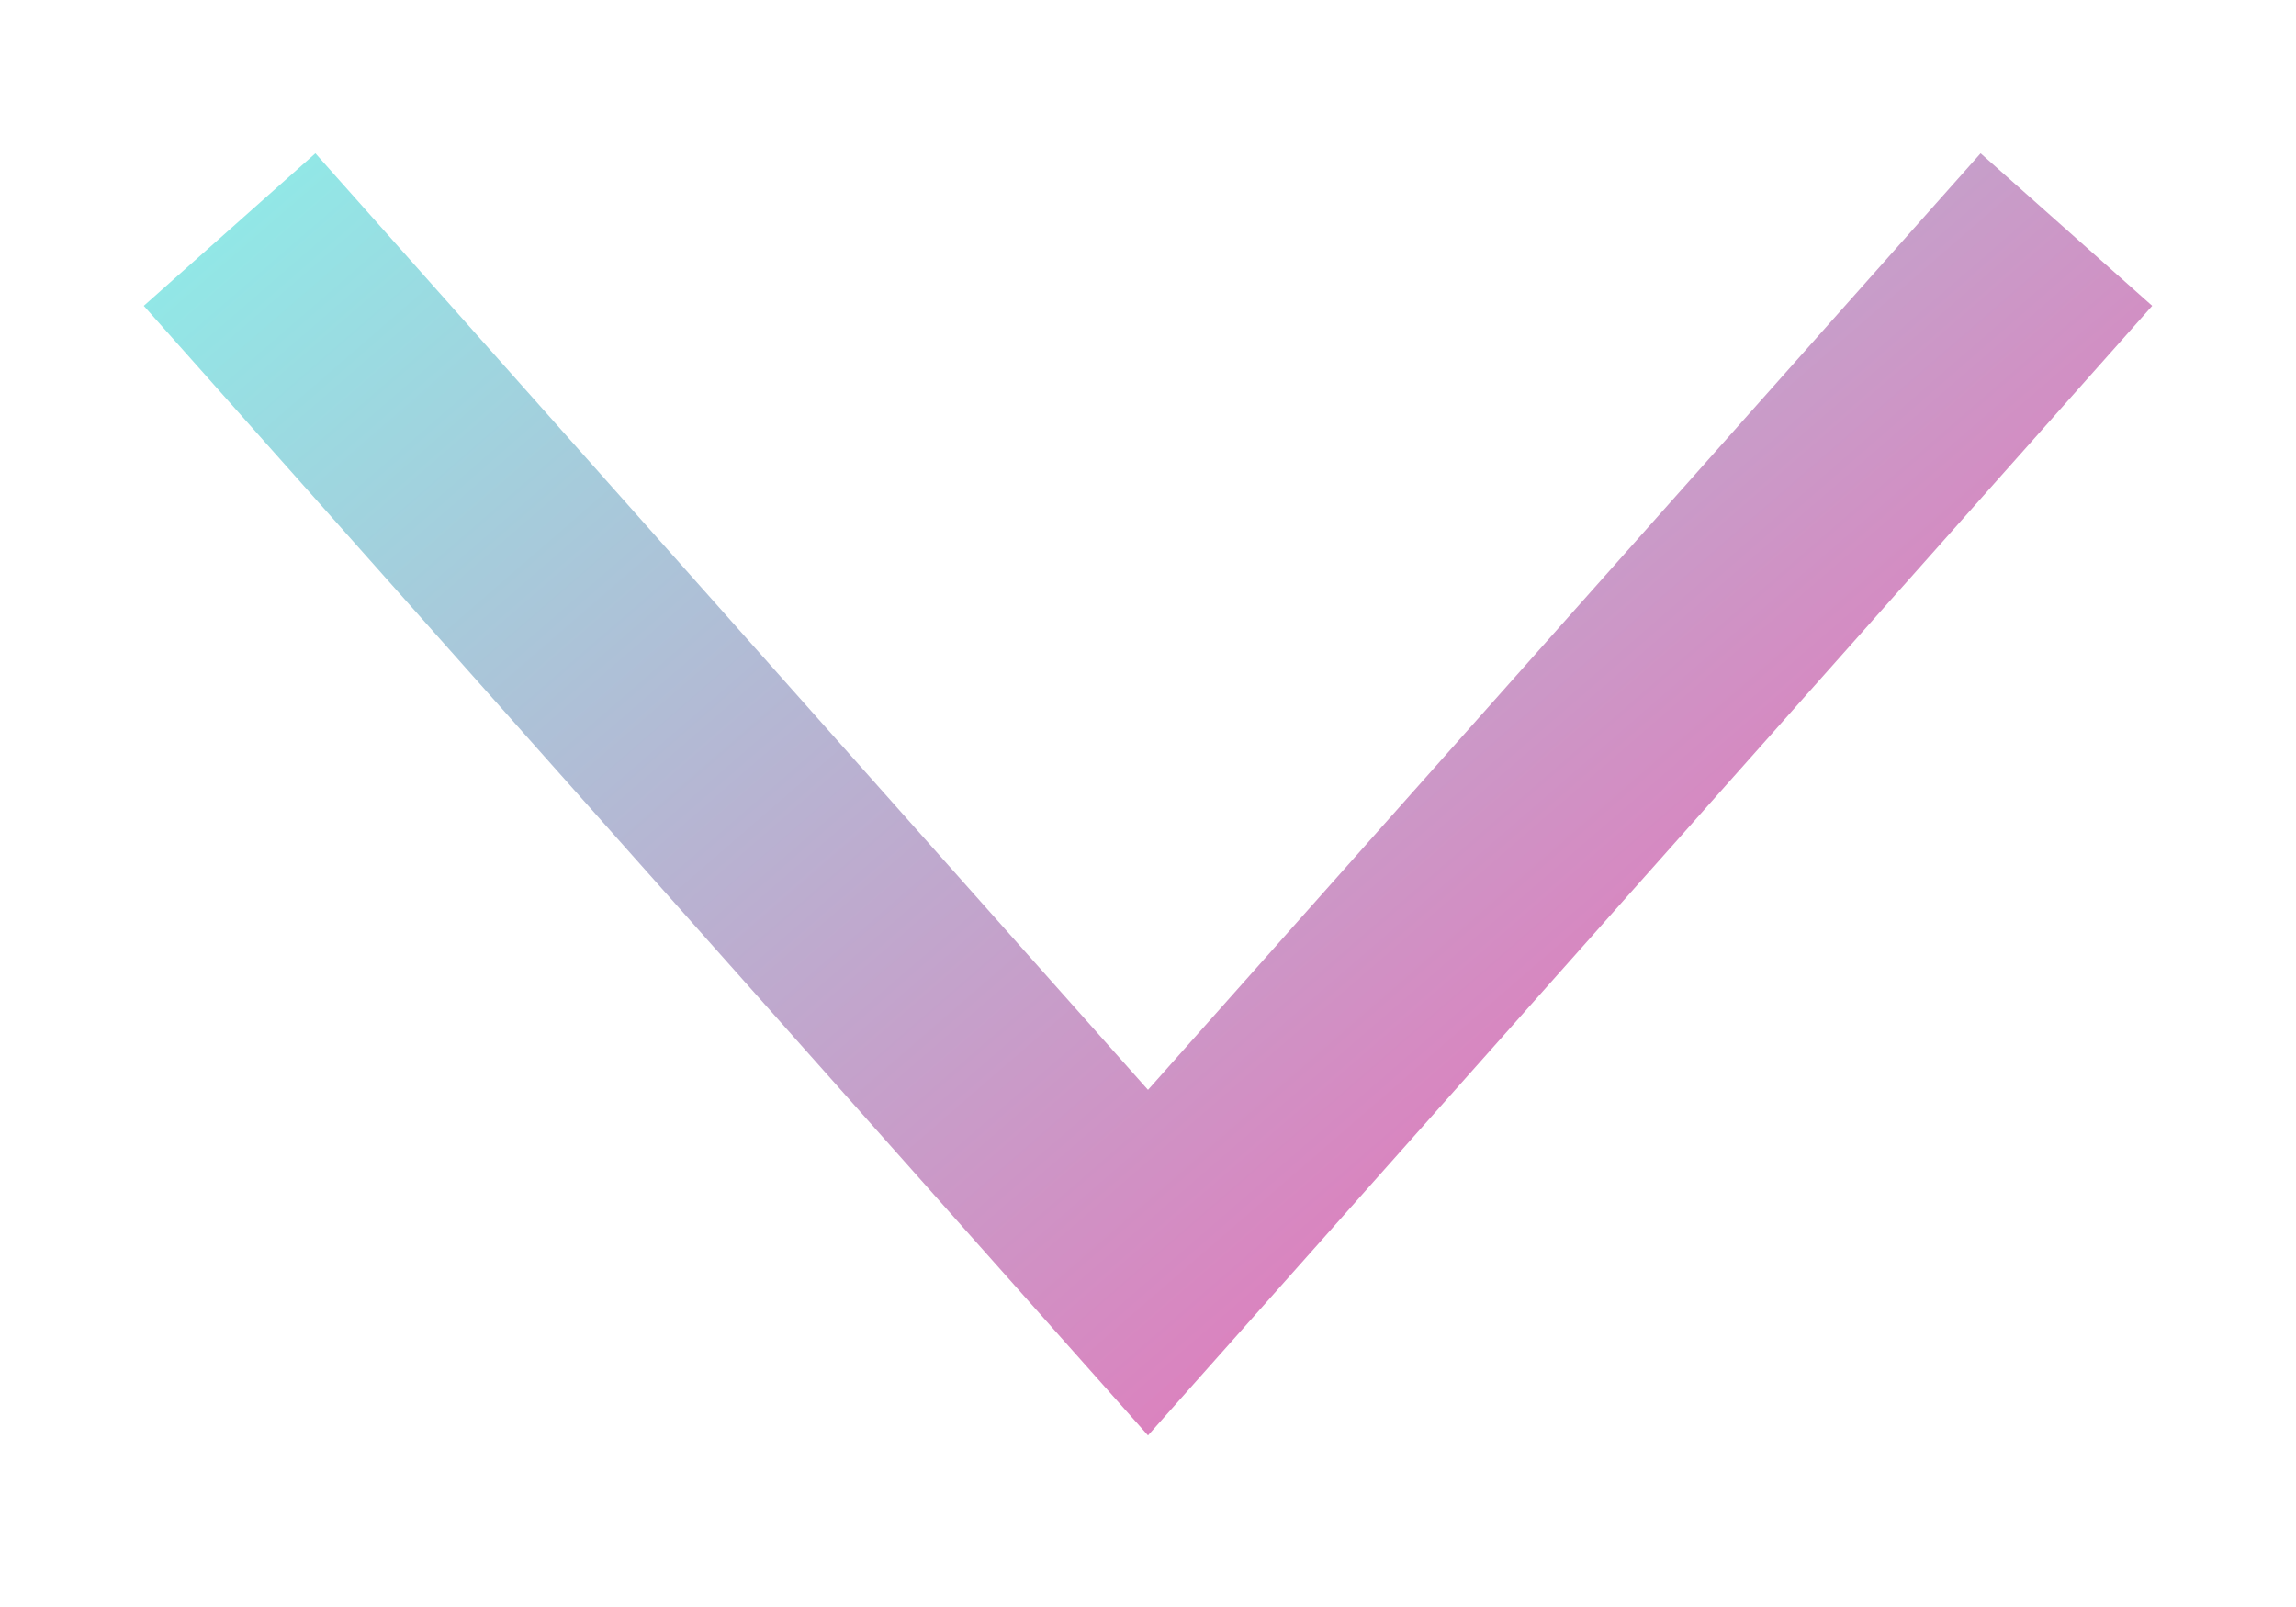 <svg width="10" height="7" viewBox="0 0 10 7" fill="none" xmlns="http://www.w3.org/2000/svg">
<path d="M1 1L5 5.5L9 1" stroke="url(#paint0_linear_254_15)"/>
<defs>
<linearGradient id="paint0_linear_254_15" x1="1" y1="-1" x2="7.5" y2="6.5" gradientUnits="userSpaceOnUse">
<stop stop-color="#81FEEF"/>
<stop offset="1" stop-color="#EF67B4"/>
</linearGradient>
</defs>
</svg>
